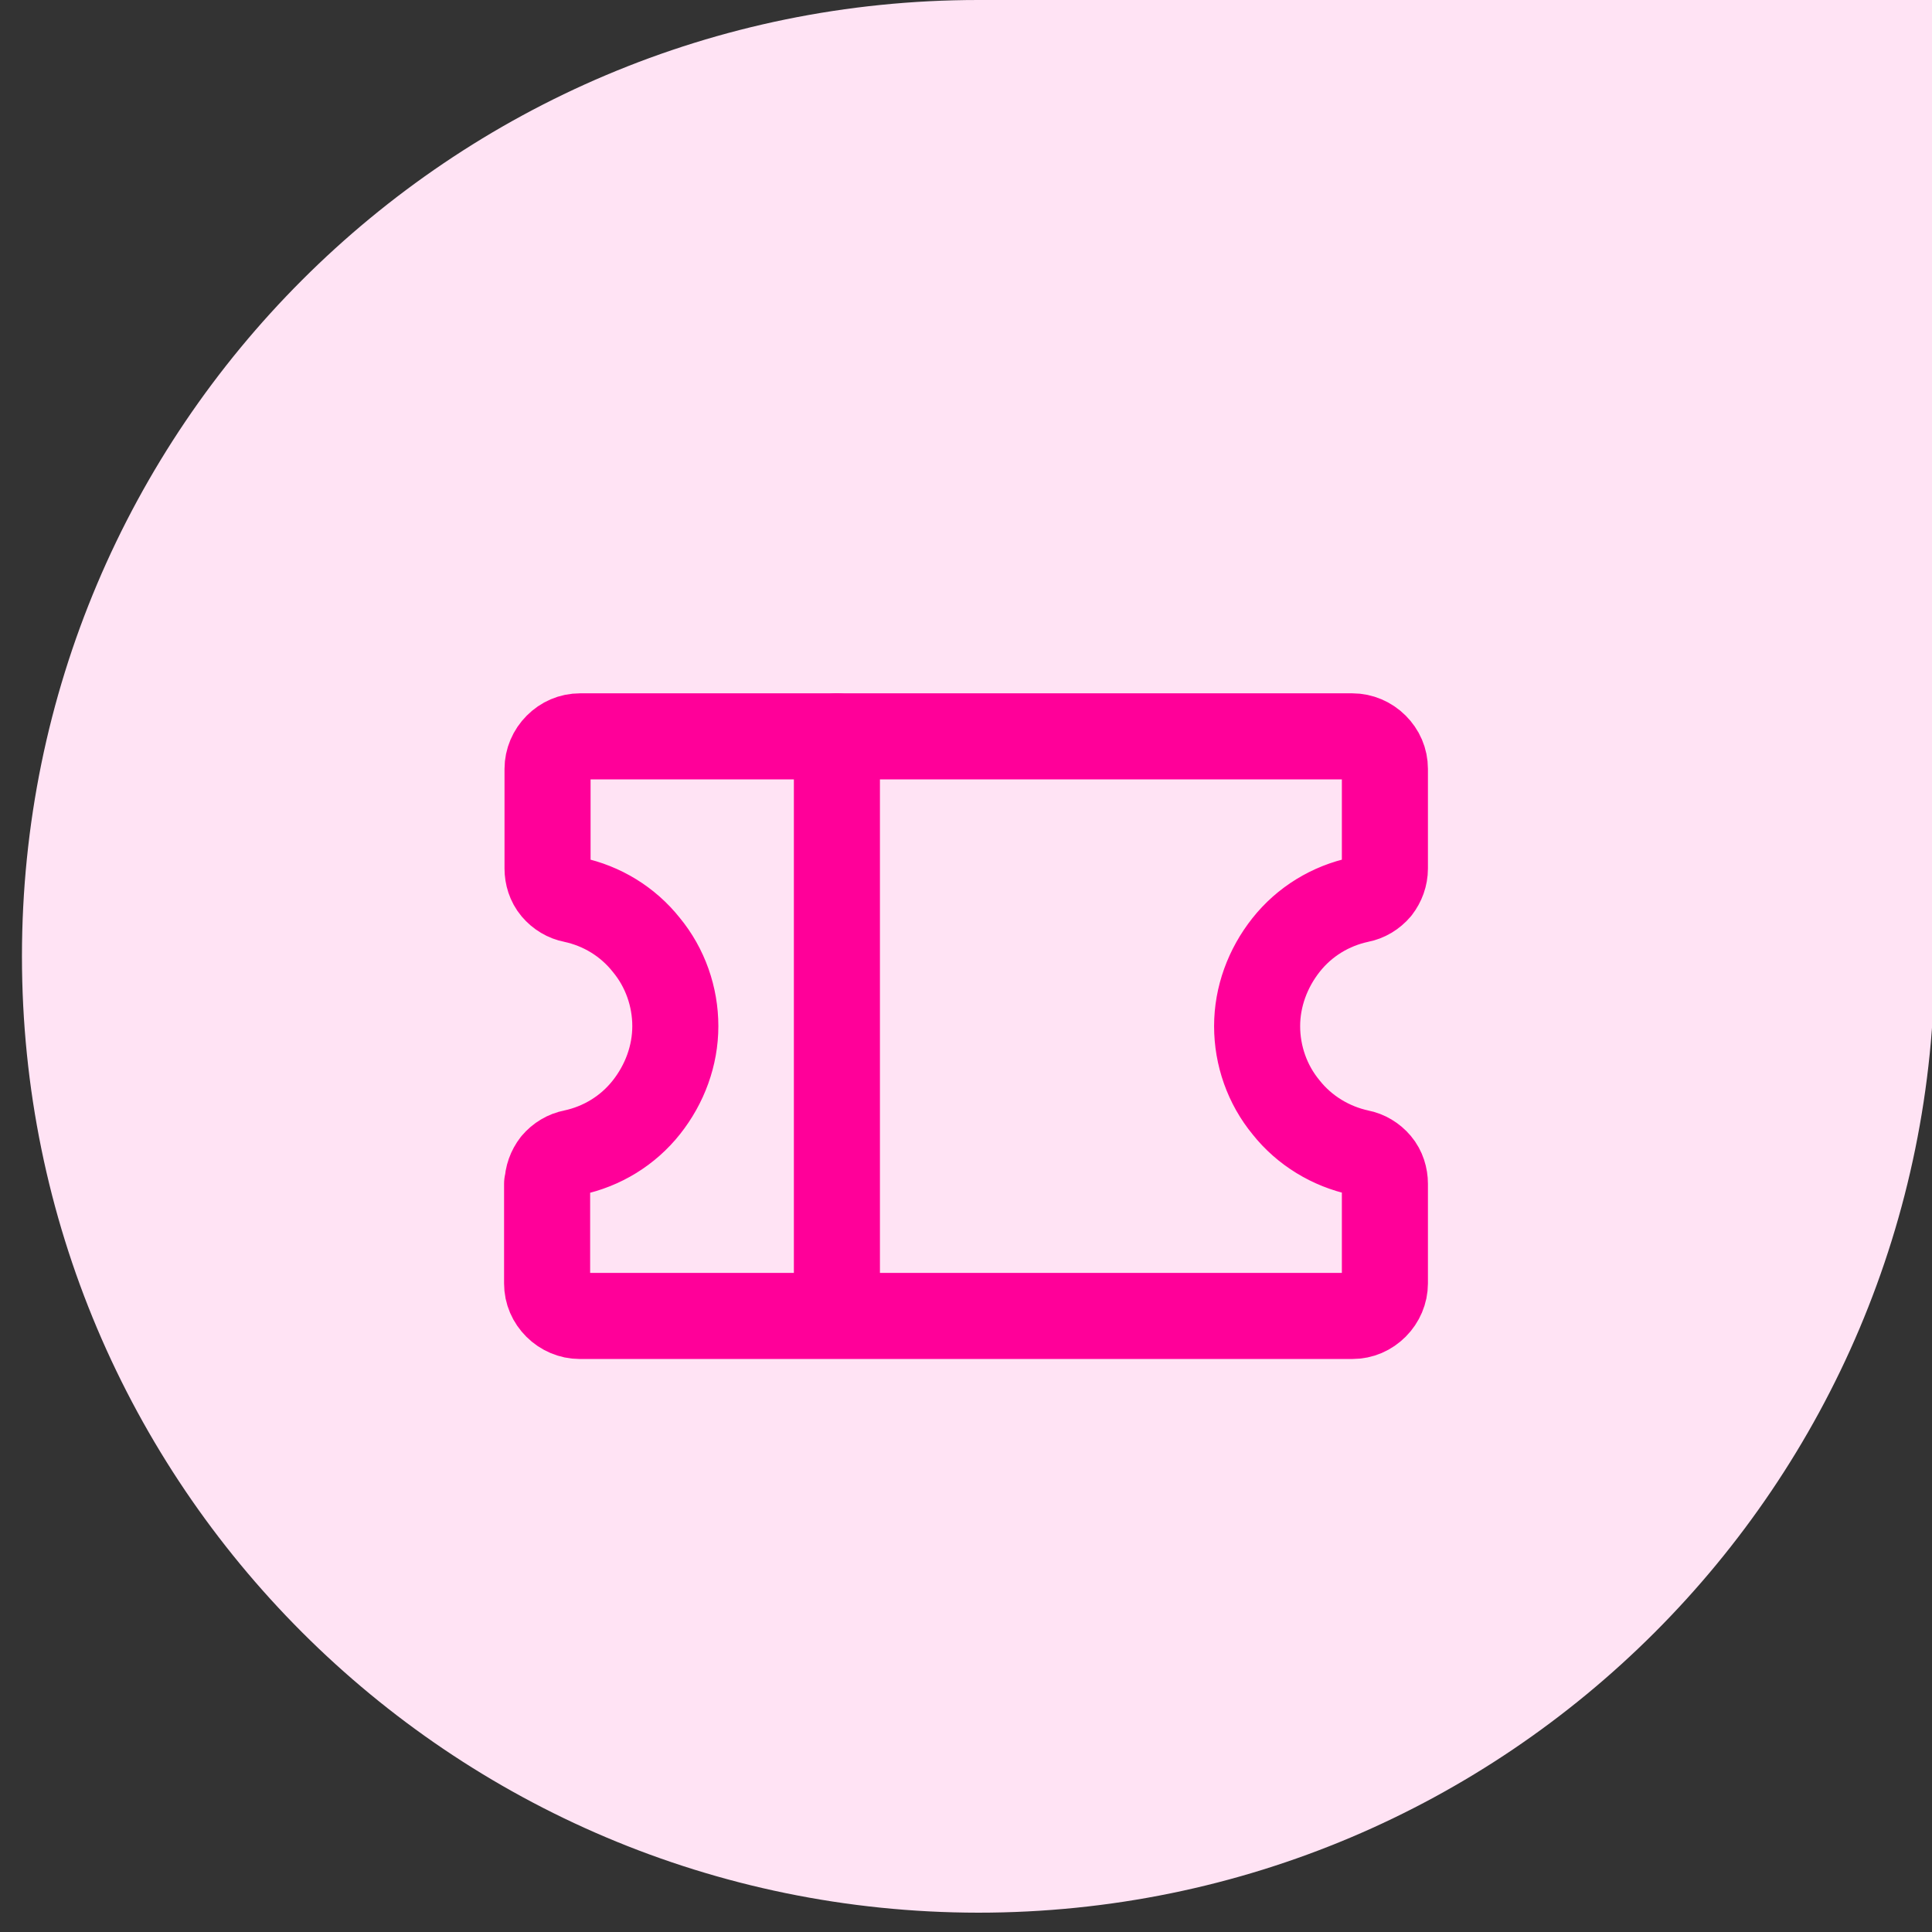 <?xml version="1.0" encoding="UTF-8"?>
<svg id="Layer_1" data-name="Layer 1" xmlns="http://www.w3.org/2000/svg" viewBox="0 0 44 44">
  <rect x="0" y="0" width="44" height="44" fill="#333333" stroke="none"/>
  <defs>
    <style>
      .cls-1 {
        fill: #ffe3f4;
      }

      .cls-2 {
        fill: none;
        stroke: #f09;
        stroke-linecap: round;
        stroke-linejoin: round;
        stroke-width: 1.96px;
      }
    </style>
  </defs>
  <path class="cls-1" d="M.5,21.78C.5,9.75,10.25,0,22.28,0h21.78v21.78c0,12.03-9.75,21.78-21.78,21.78h0C10.25,43.55.5,33.8.5,21.78H.5Z"/>
  <path class="cls-2" d="M19.06,16.77v13.19"/>
  <path class="cls-2" d="M12.47,26.96c0-.17.06-.33.16-.46.11-.13.26-.22.42-.25.66-.14,1.25-.5,1.67-1.03s.66-1.18.66-1.85-.23-1.33-.66-1.85c-.42-.53-1.01-.89-1.67-1.03-.16-.03-.31-.12-.42-.25-.11-.13-.16-.3-.16-.46v-2.27c0-.19.08-.38.22-.52.14-.14.32-.22.52-.22h17.59c.19,0,.38.08.52.22.14.14.22.32.22.52v2.27c0,.17-.06.33-.16.46-.11.13-.26.22-.42.25-.66.14-1.25.5-1.67,1.03s-.66,1.18-.66,1.85.23,1.33.66,1.85c.42.53,1.02.89,1.67,1.03.16.03.31.12.42.25.11.13.16.3.16.46v2.27c0,.19-.08.38-.22.52-.14.14-.32.22-.52.22H13.2c-.19,0-.38-.08-.52-.22-.14-.14-.22-.32-.22-.52v-2.27h0Z"/>
</svg>